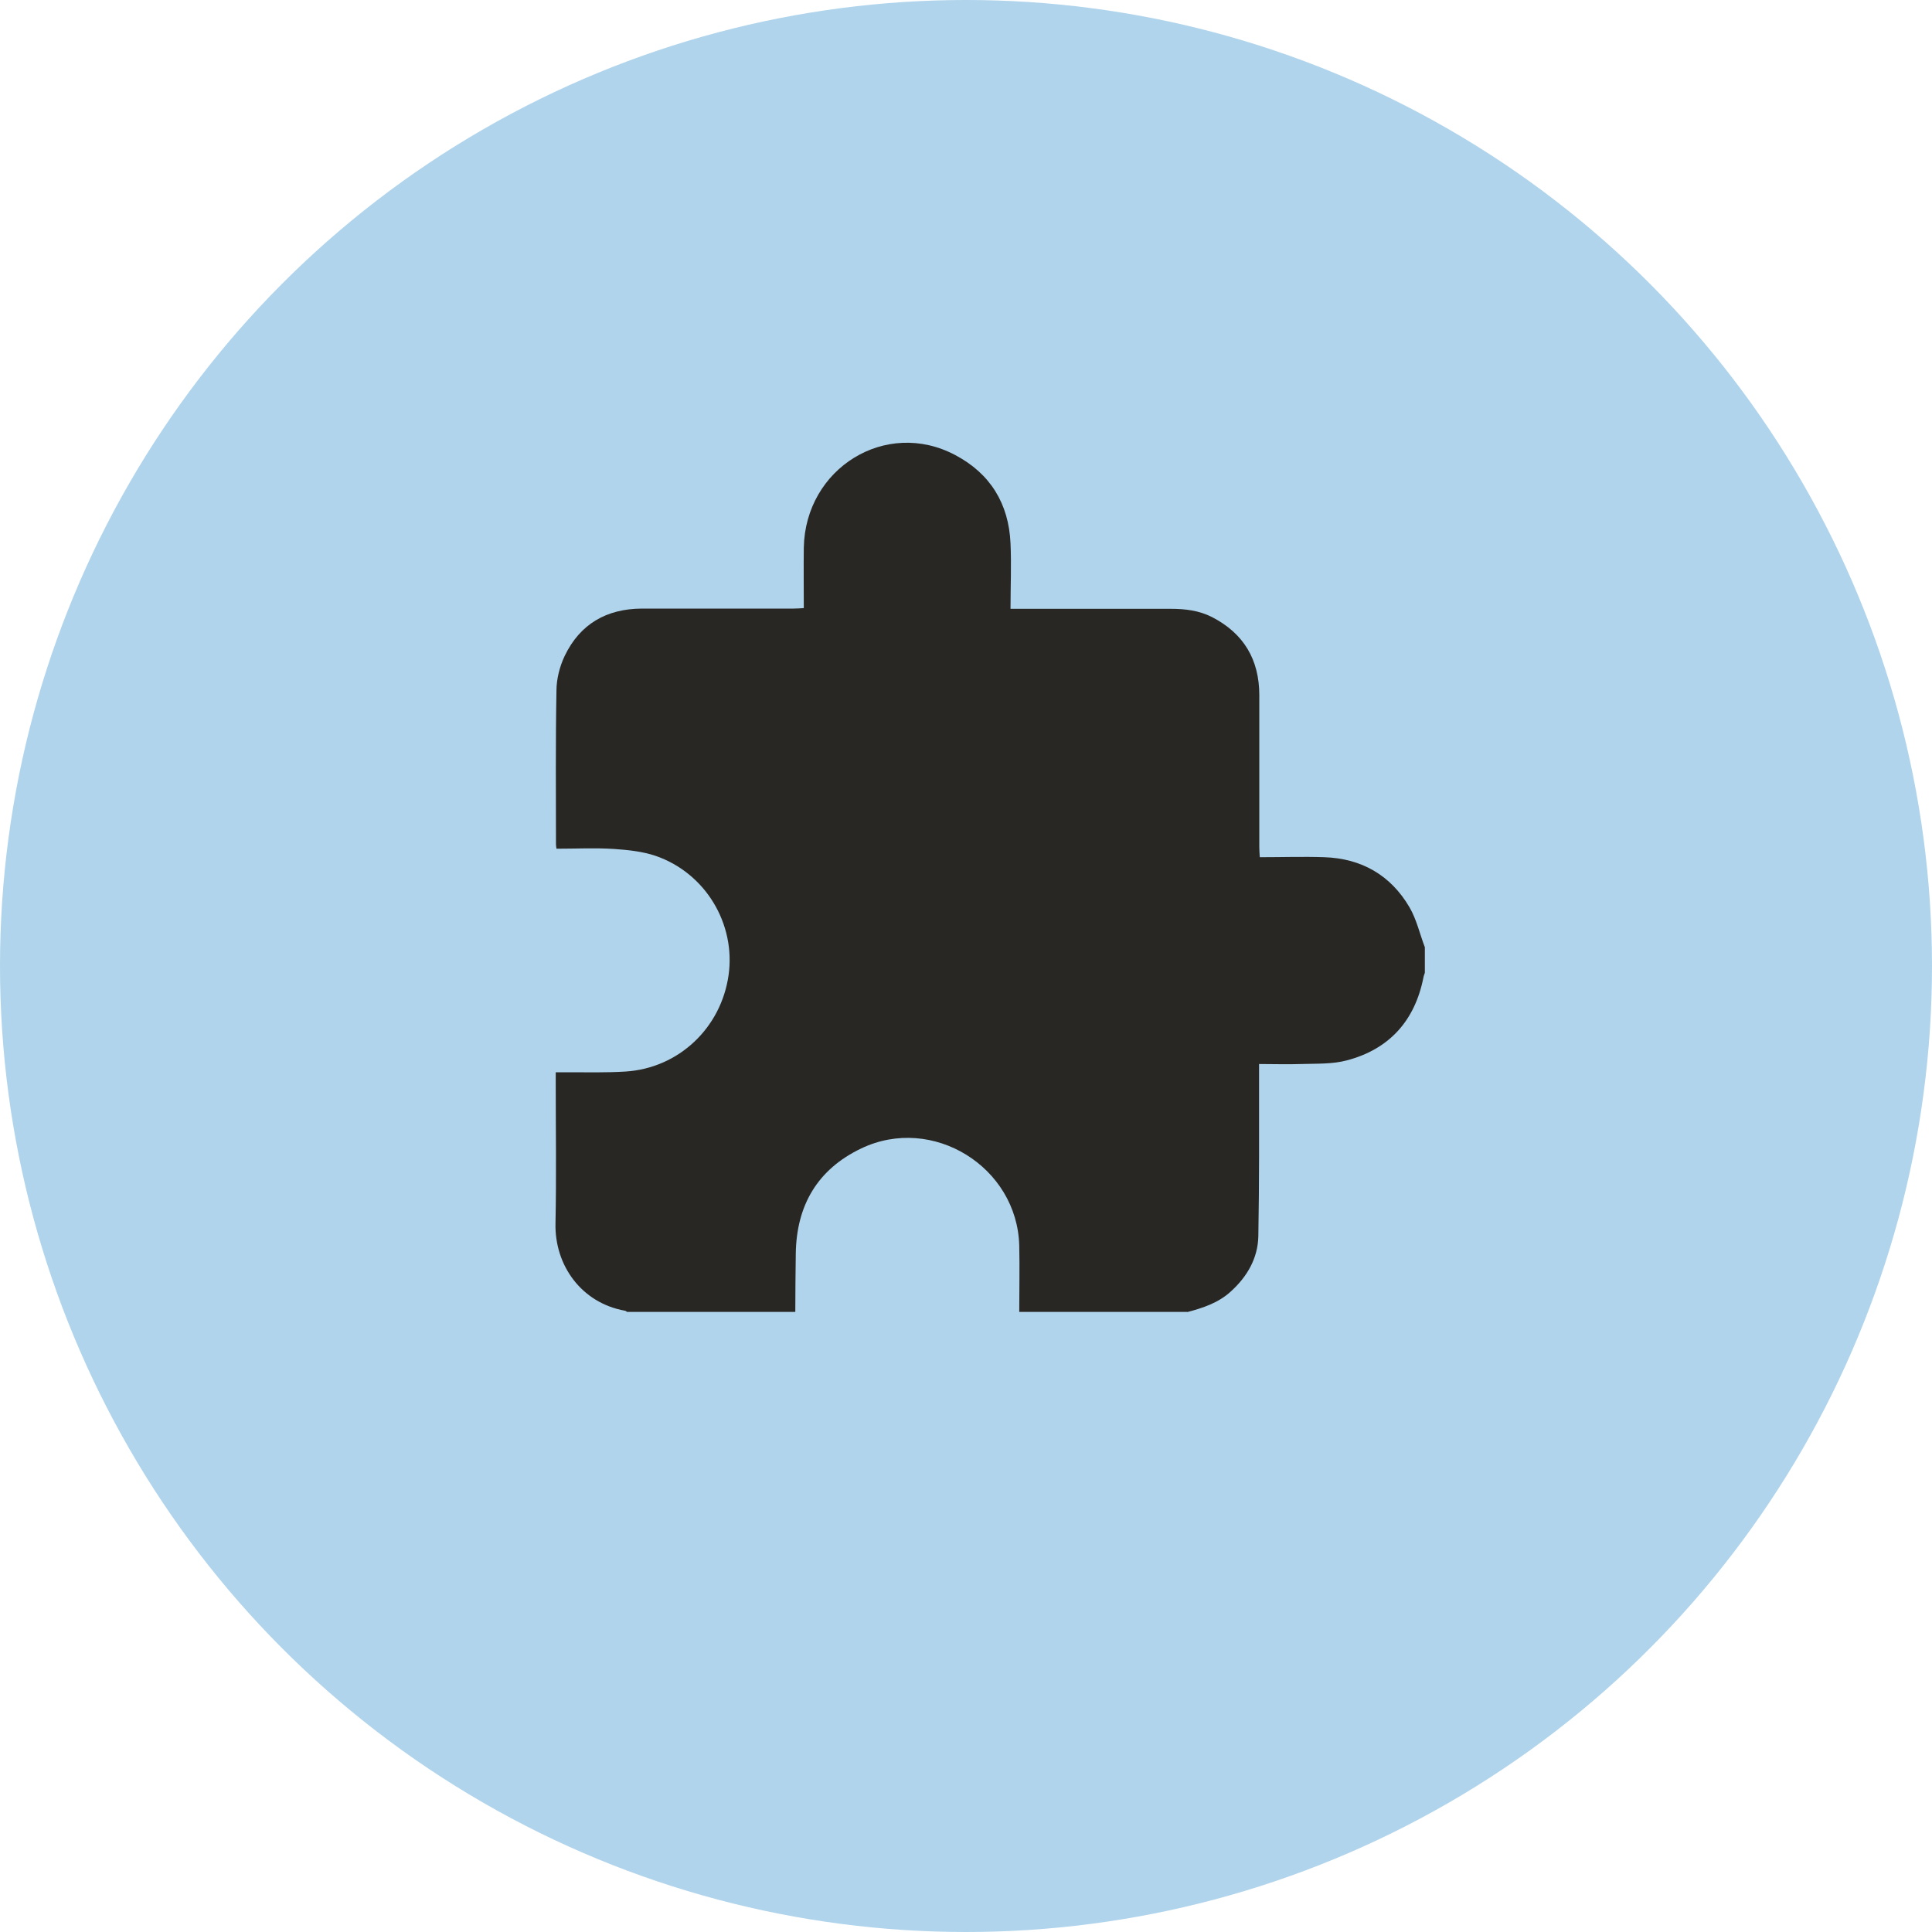 <svg xmlns="http://www.w3.org/2000/svg" width="48" height="48" viewBox="0 0 48 48" fill="none"><circle cx="24" cy="24" r="24" fill="#B0D4EC"></circle><path d="M29.503 32.594H25.323C25.323 32.044 25.335 31.5 25.323 30.95C25.275 28.992 23.17 27.686 21.398 28.532C20.309 29.052 19.789 29.947 19.771 31.143C19.765 31.627 19.759 32.11 19.759 32.594H15.579C15.561 32.582 15.543 32.564 15.525 32.564C14.442 32.37 13.777 31.433 13.801 30.394C13.825 29.221 13.807 28.049 13.807 26.876C13.807 26.804 13.807 26.725 13.807 26.64C13.922 26.64 14.007 26.64 14.091 26.64C14.575 26.64 15.065 26.652 15.543 26.622C16.861 26.538 17.914 25.54 18.101 24.229C18.283 22.947 17.521 21.684 16.281 21.261C15.954 21.152 15.597 21.116 15.253 21.092C14.781 21.062 14.303 21.086 13.825 21.086C13.819 21.031 13.813 21.007 13.813 20.977C13.813 19.708 13.801 18.432 13.825 17.163C13.825 16.873 13.904 16.559 14.031 16.293C14.412 15.501 15.071 15.126 15.942 15.12C17.2 15.12 18.458 15.12 19.716 15.12C19.795 15.12 19.88 15.114 19.97 15.108C19.97 14.594 19.964 14.099 19.97 13.609C20.007 11.627 22.015 10.393 23.733 11.306C24.604 11.766 25.063 12.515 25.106 13.5C25.13 14.032 25.106 14.564 25.106 15.126C25.209 15.126 25.293 15.126 25.378 15.126C26.618 15.126 27.852 15.126 29.092 15.126C29.448 15.126 29.793 15.168 30.114 15.332C30.9 15.737 31.287 16.389 31.287 17.272C31.287 18.529 31.287 19.786 31.287 21.044C31.287 21.122 31.293 21.207 31.299 21.297C31.85 21.297 32.376 21.279 32.902 21.297C33.828 21.328 34.553 21.745 35.019 22.542C35.195 22.845 35.273 23.201 35.4 23.534V24.168C35.388 24.211 35.37 24.247 35.364 24.289C35.152 25.359 34.517 26.066 33.465 26.344C33.108 26.441 32.715 26.423 32.334 26.435C31.989 26.447 31.65 26.435 31.281 26.435C31.281 26.55 31.281 26.64 31.281 26.731C31.281 28.061 31.287 29.384 31.263 30.714C31.251 31.264 30.985 31.718 30.58 32.086C30.271 32.37 29.884 32.497 29.491 32.6L29.503 32.594Z" fill="#292723"></path></svg>